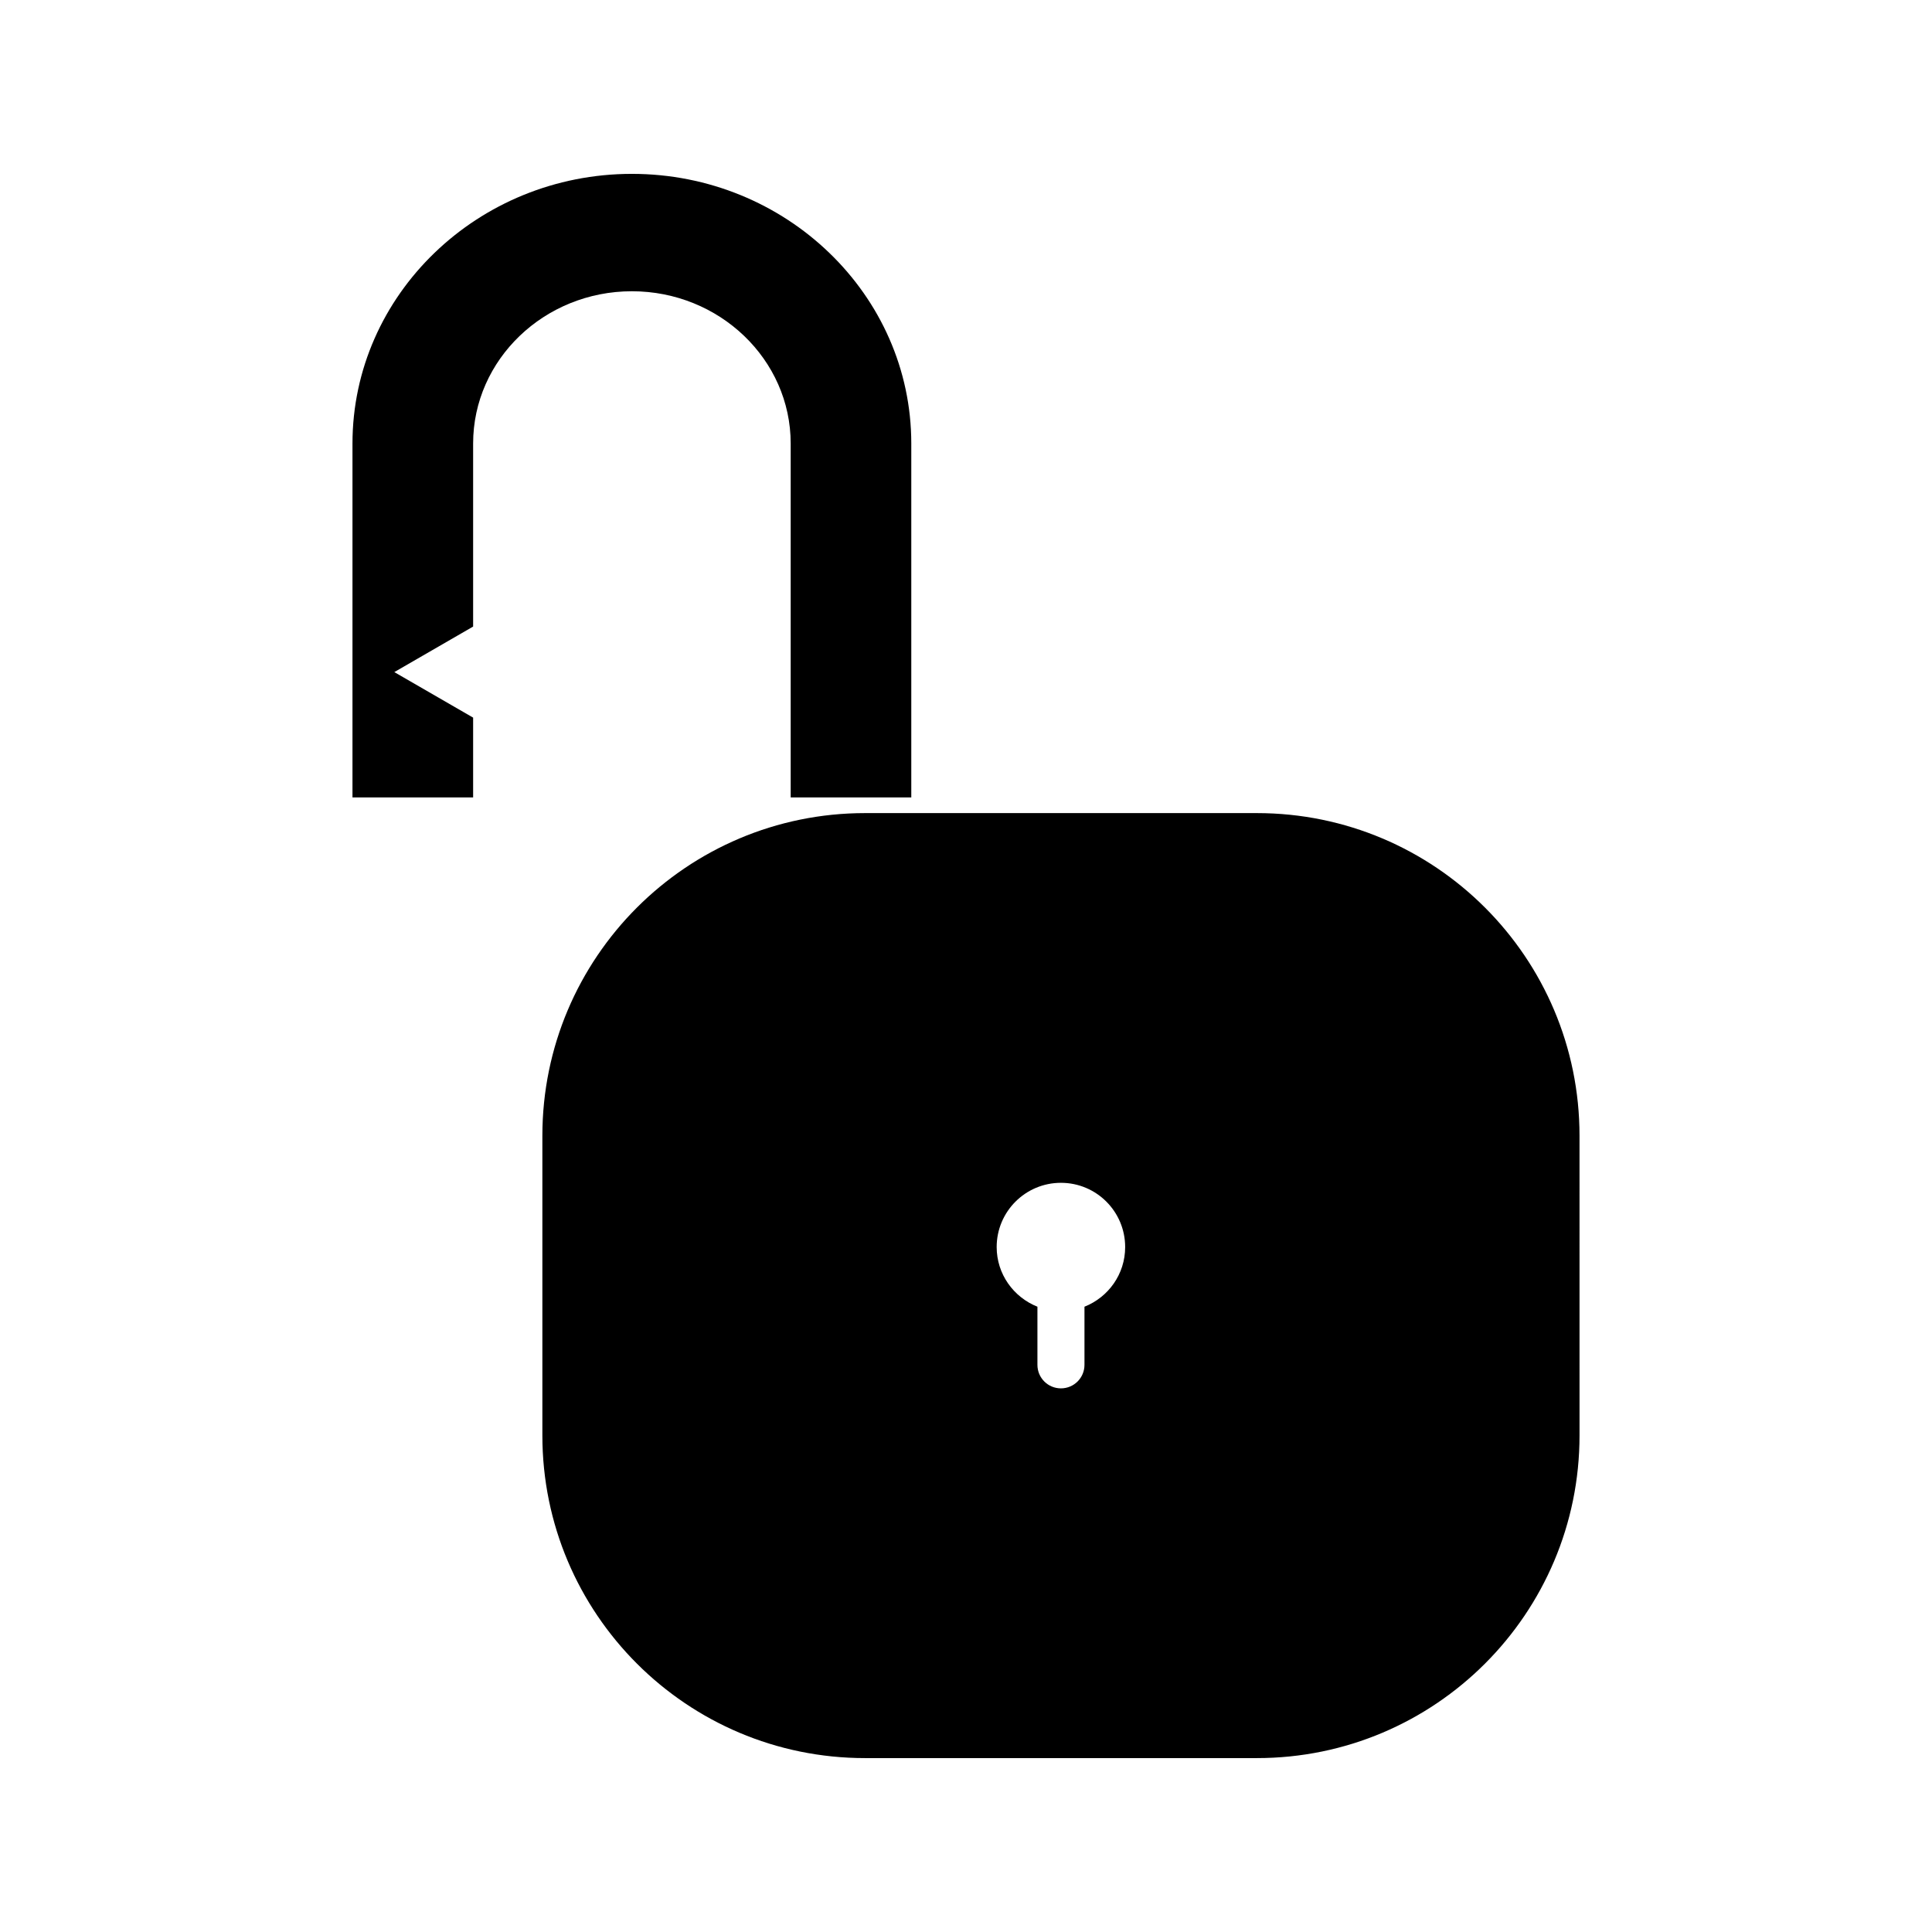 <?xml version="1.0" encoding="UTF-8"?>
<!-- Uploaded to: SVG Repo, www.svgrepo.com, Generator: SVG Repo Mixer Tools -->
<svg fill="#000000" width="800px" height="800px" version="1.1" viewBox="144 144 512 512" xmlns="http://www.w3.org/2000/svg">
 <g>
  <path d="m477.08 359.48h-103.83c-47.23 0-85.516 38.289-85.516 85.512v79.406c0 47.23 38.285 85.516 85.516 85.516h103.83c47.227 0 85.512-38.285 85.512-85.516l-0.004-79.406c0-47.227-38.277-85.512-85.504-85.512zm-45.684 130.81v15.406c0 3.449-2.785 6.234-6.234 6.234-3.449 0-6.234-2.777-6.234-6.234v-15.406c-6.312-2.5-10.797-8.617-10.801-15.809 0-9.406 7.629-17.023 17.031-17.023 9.406 0 17.02 7.621 17.02 17.023 0.004 7.191-4.465 13.309-10.781 15.809z"/>
  <path d="m353.54 261.53v93.793h31.961v-93.793c0-39.398-33.211-71.453-74.039-71.453-40.82 0-74.039 32.055-74.051 71.453v93.793h31.973v-21.145l-5.82-3.363-15.066-8.703 15.066-8.703 5.82-3.363v-48.512c0-22.246 18.879-40.348 42.078-40.348 23.199 0 42.078 18.098 42.078 40.344z"/>
 </g>
</svg>